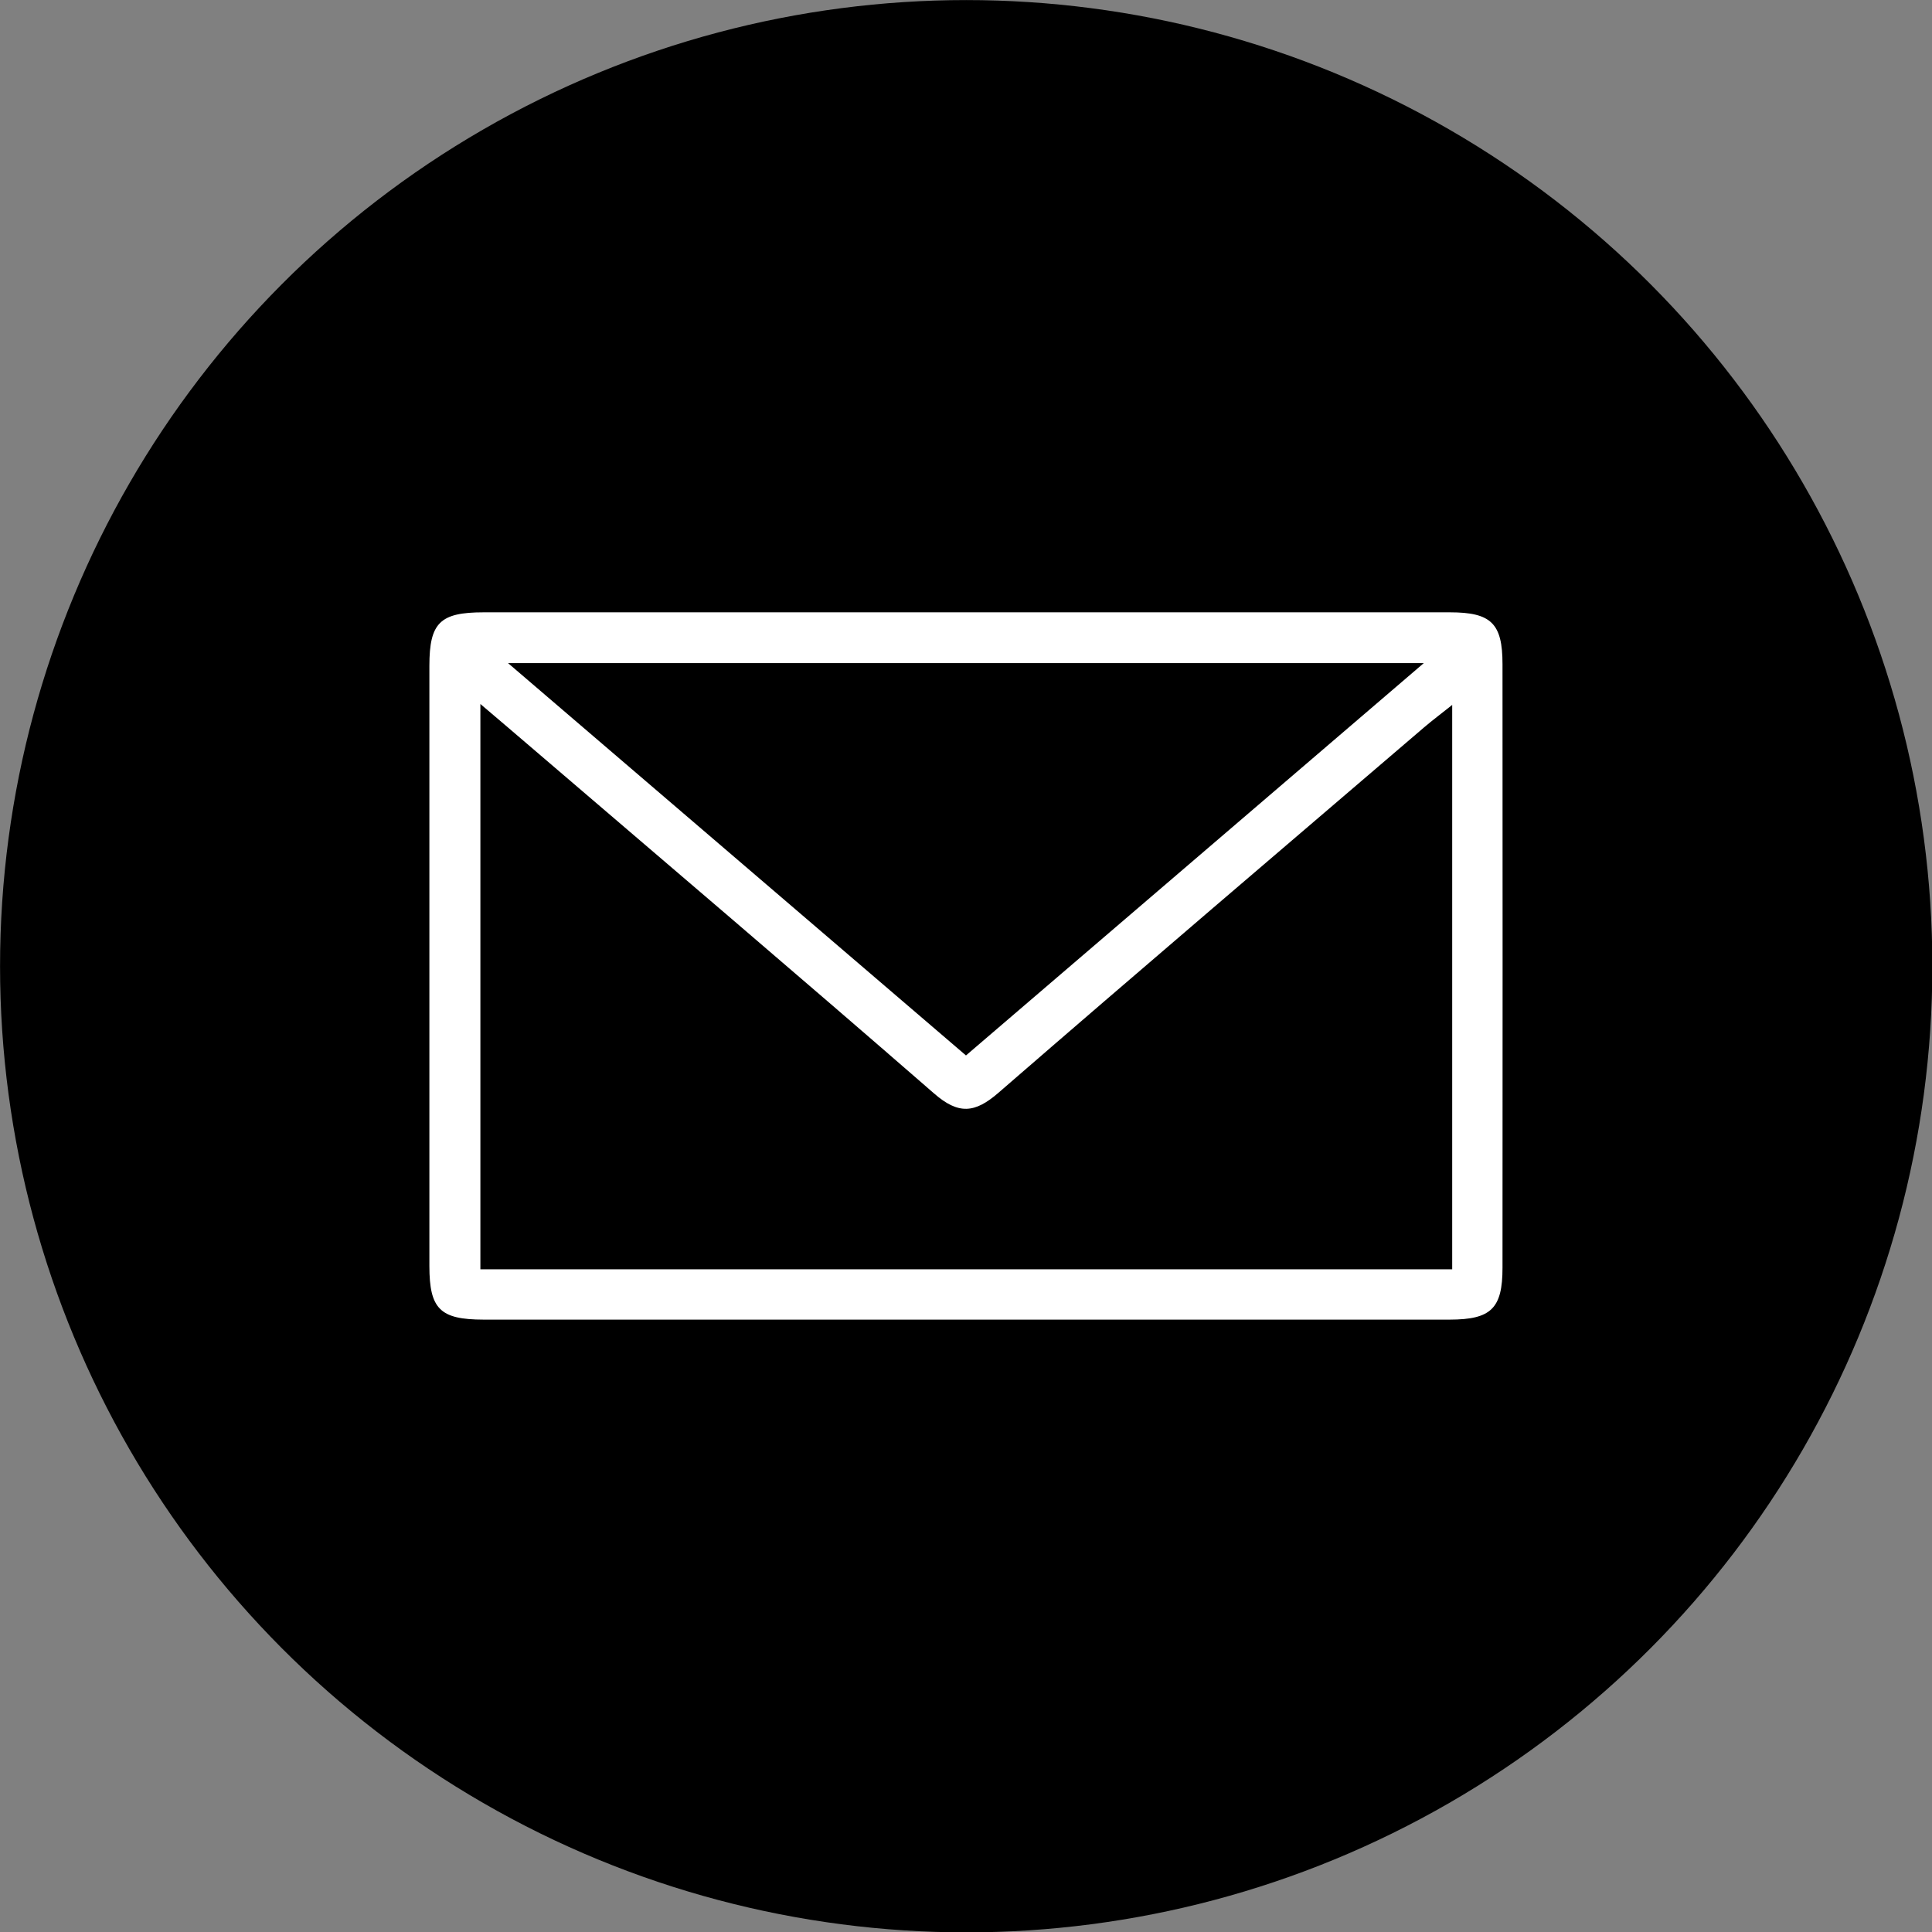 <svg width="36" height="36" viewBox="0 0 36 36" version="1.1" xmlns="http://www.w3.org/2000/svg" xmlns:xlink="http://www.w3.org/1999/xlink" xml:space="preserve" xmlns:serif="http://www.serif.com/" style="fill-rule:evenodd;clip-rule:evenodd;stroke-linejoin:round;stroke-miterlimit:2;">
    <rect x="0" y="0" width="36" height="36" fill="#808080" stroke="none"/>
    <g transform="matrix(1.159,0,0,1.159,-1.96,-2.903)">
        <circle cx="17.225" cy="18.039" r="15.533"/>
    </g>
    <g transform="matrix(1.075,0,0,1.075,7.787,11.012)">
        <path d="M9.486,12.63C6.703,12.63 3.921,12.631 1.138,12.63C0.385,12.629 0.2,12.447 0.199,11.703C0.198,8.234 0.198,4.764 0.199,1.295C0.2,0.551 0.383,0.37 1.139,0.37C6.722,0.369 12.305,0.369 17.887,0.37C18.605,0.37 18.8,0.562 18.8,1.27C18.802,4.757 18.802,8.244 18.8,11.731C18.8,12.436 18.603,12.629 17.886,12.63C15.086,12.631 12.286,12.63 9.486,12.63ZM1.083,1.959L1.083,11.758L17.928,11.758L17.928,1.975C17.732,2.131 17.583,2.243 17.441,2.364C14.979,4.472 12.512,6.573 10.064,8.697C9.653,9.054 9.37,9.079 8.946,8.709C6.608,6.674 4.246,4.666 1.892,2.649C1.642,2.434 1.391,2.221 1.083,1.959ZM9.5,8.051C12.151,5.779 14.759,3.544 17.436,1.25L1.562,1.25C4.243,3.547 6.846,5.777 9.5,8.051Z" style="fill:white;fill-rule:nonzero;"/>
    </g>
</svg>
